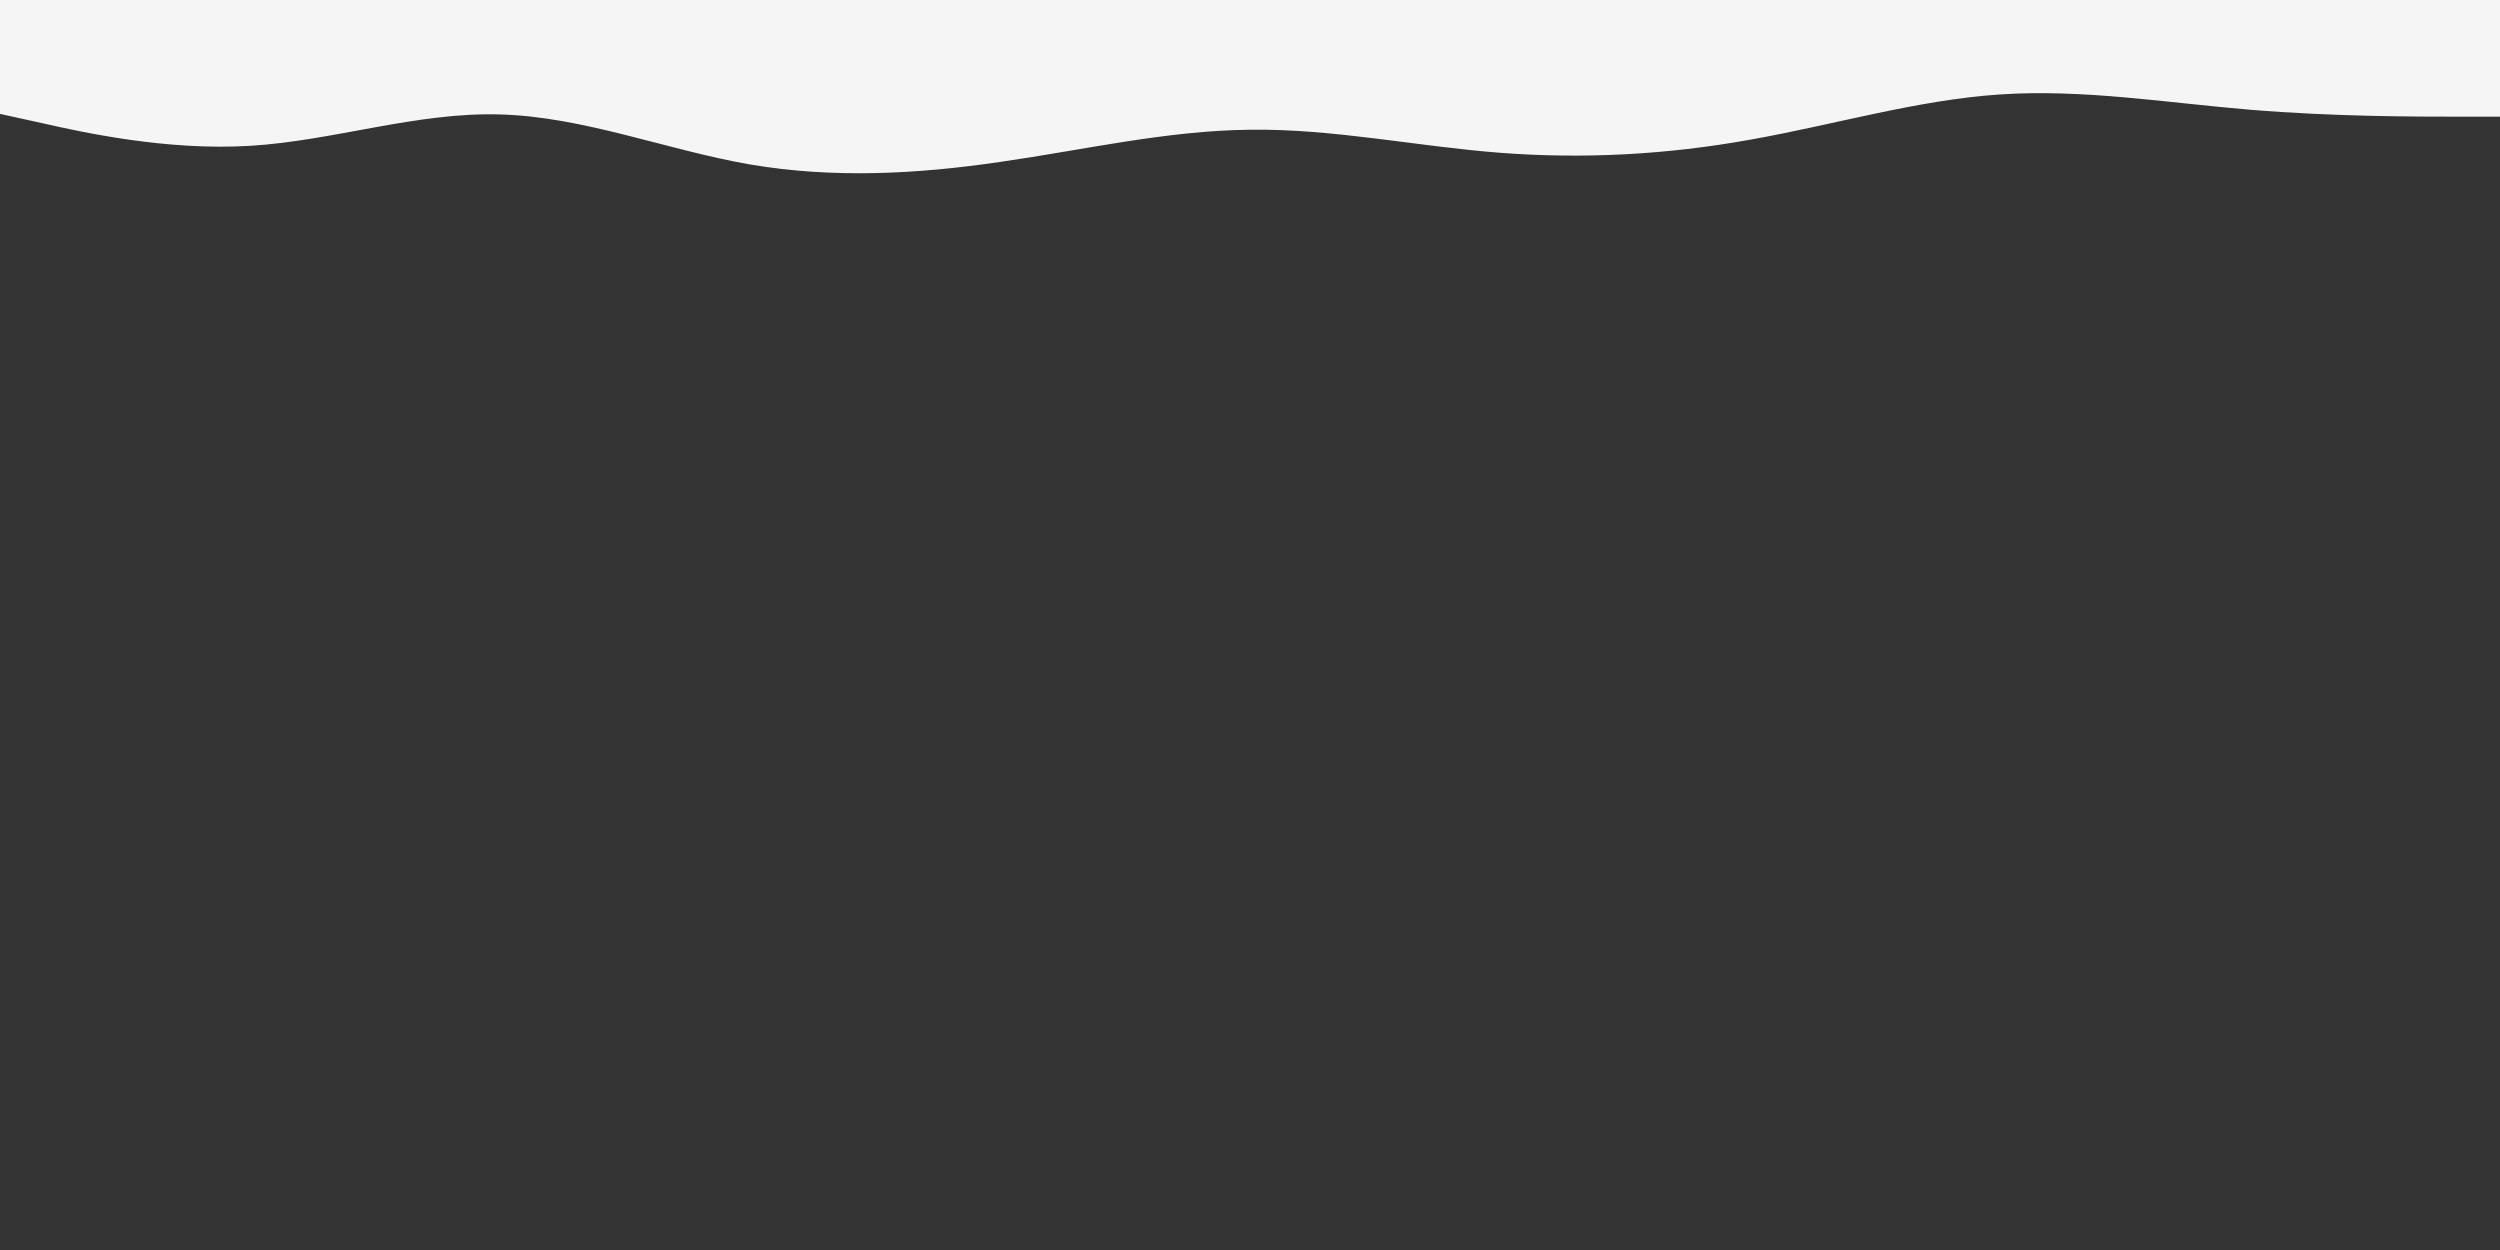 <svg id="visual" viewBox="0 0 900 450" width="900" height="450" xmlns="http://www.w3.org/2000/svg" xmlns:xlink="http://www.w3.org/1999/xlink" version="1.1"><rect x="0" y="0" width="900" height="450" fill="#333333" stroke="none"/><path d="M0 41L15 44.3C30 47.7 60 54.3 90 52.5C120 50.7 150 40.3 180 41.2C210 42 240 54 270 59.2C300 64.3 330 62.7 360 58.3C390 54 420 47 450 46.7C480 46.3 510 52.7 540 55C570 57.3 600 55.7 630 50.3C660 45 690 36 720 34C750 32 780 37 810 39.5C840 42 870 42 885 42L900 42L900 0L885 0C870 0 840 0 810 0C780 0 750 0 720 0C690 0 660 0 630 0C600 0 570 0 540 0C510 0 480 0 450 0C420 0 390 0 360 0C330 0 300 0 270 0C240 0 210 0 180 0C150 0 120 0 90 0C60 0 30 0 15 0L0 0Z" fill="#F5F5F5" stroke-linecap="round" stroke-linejoin="miter"></path></svg>